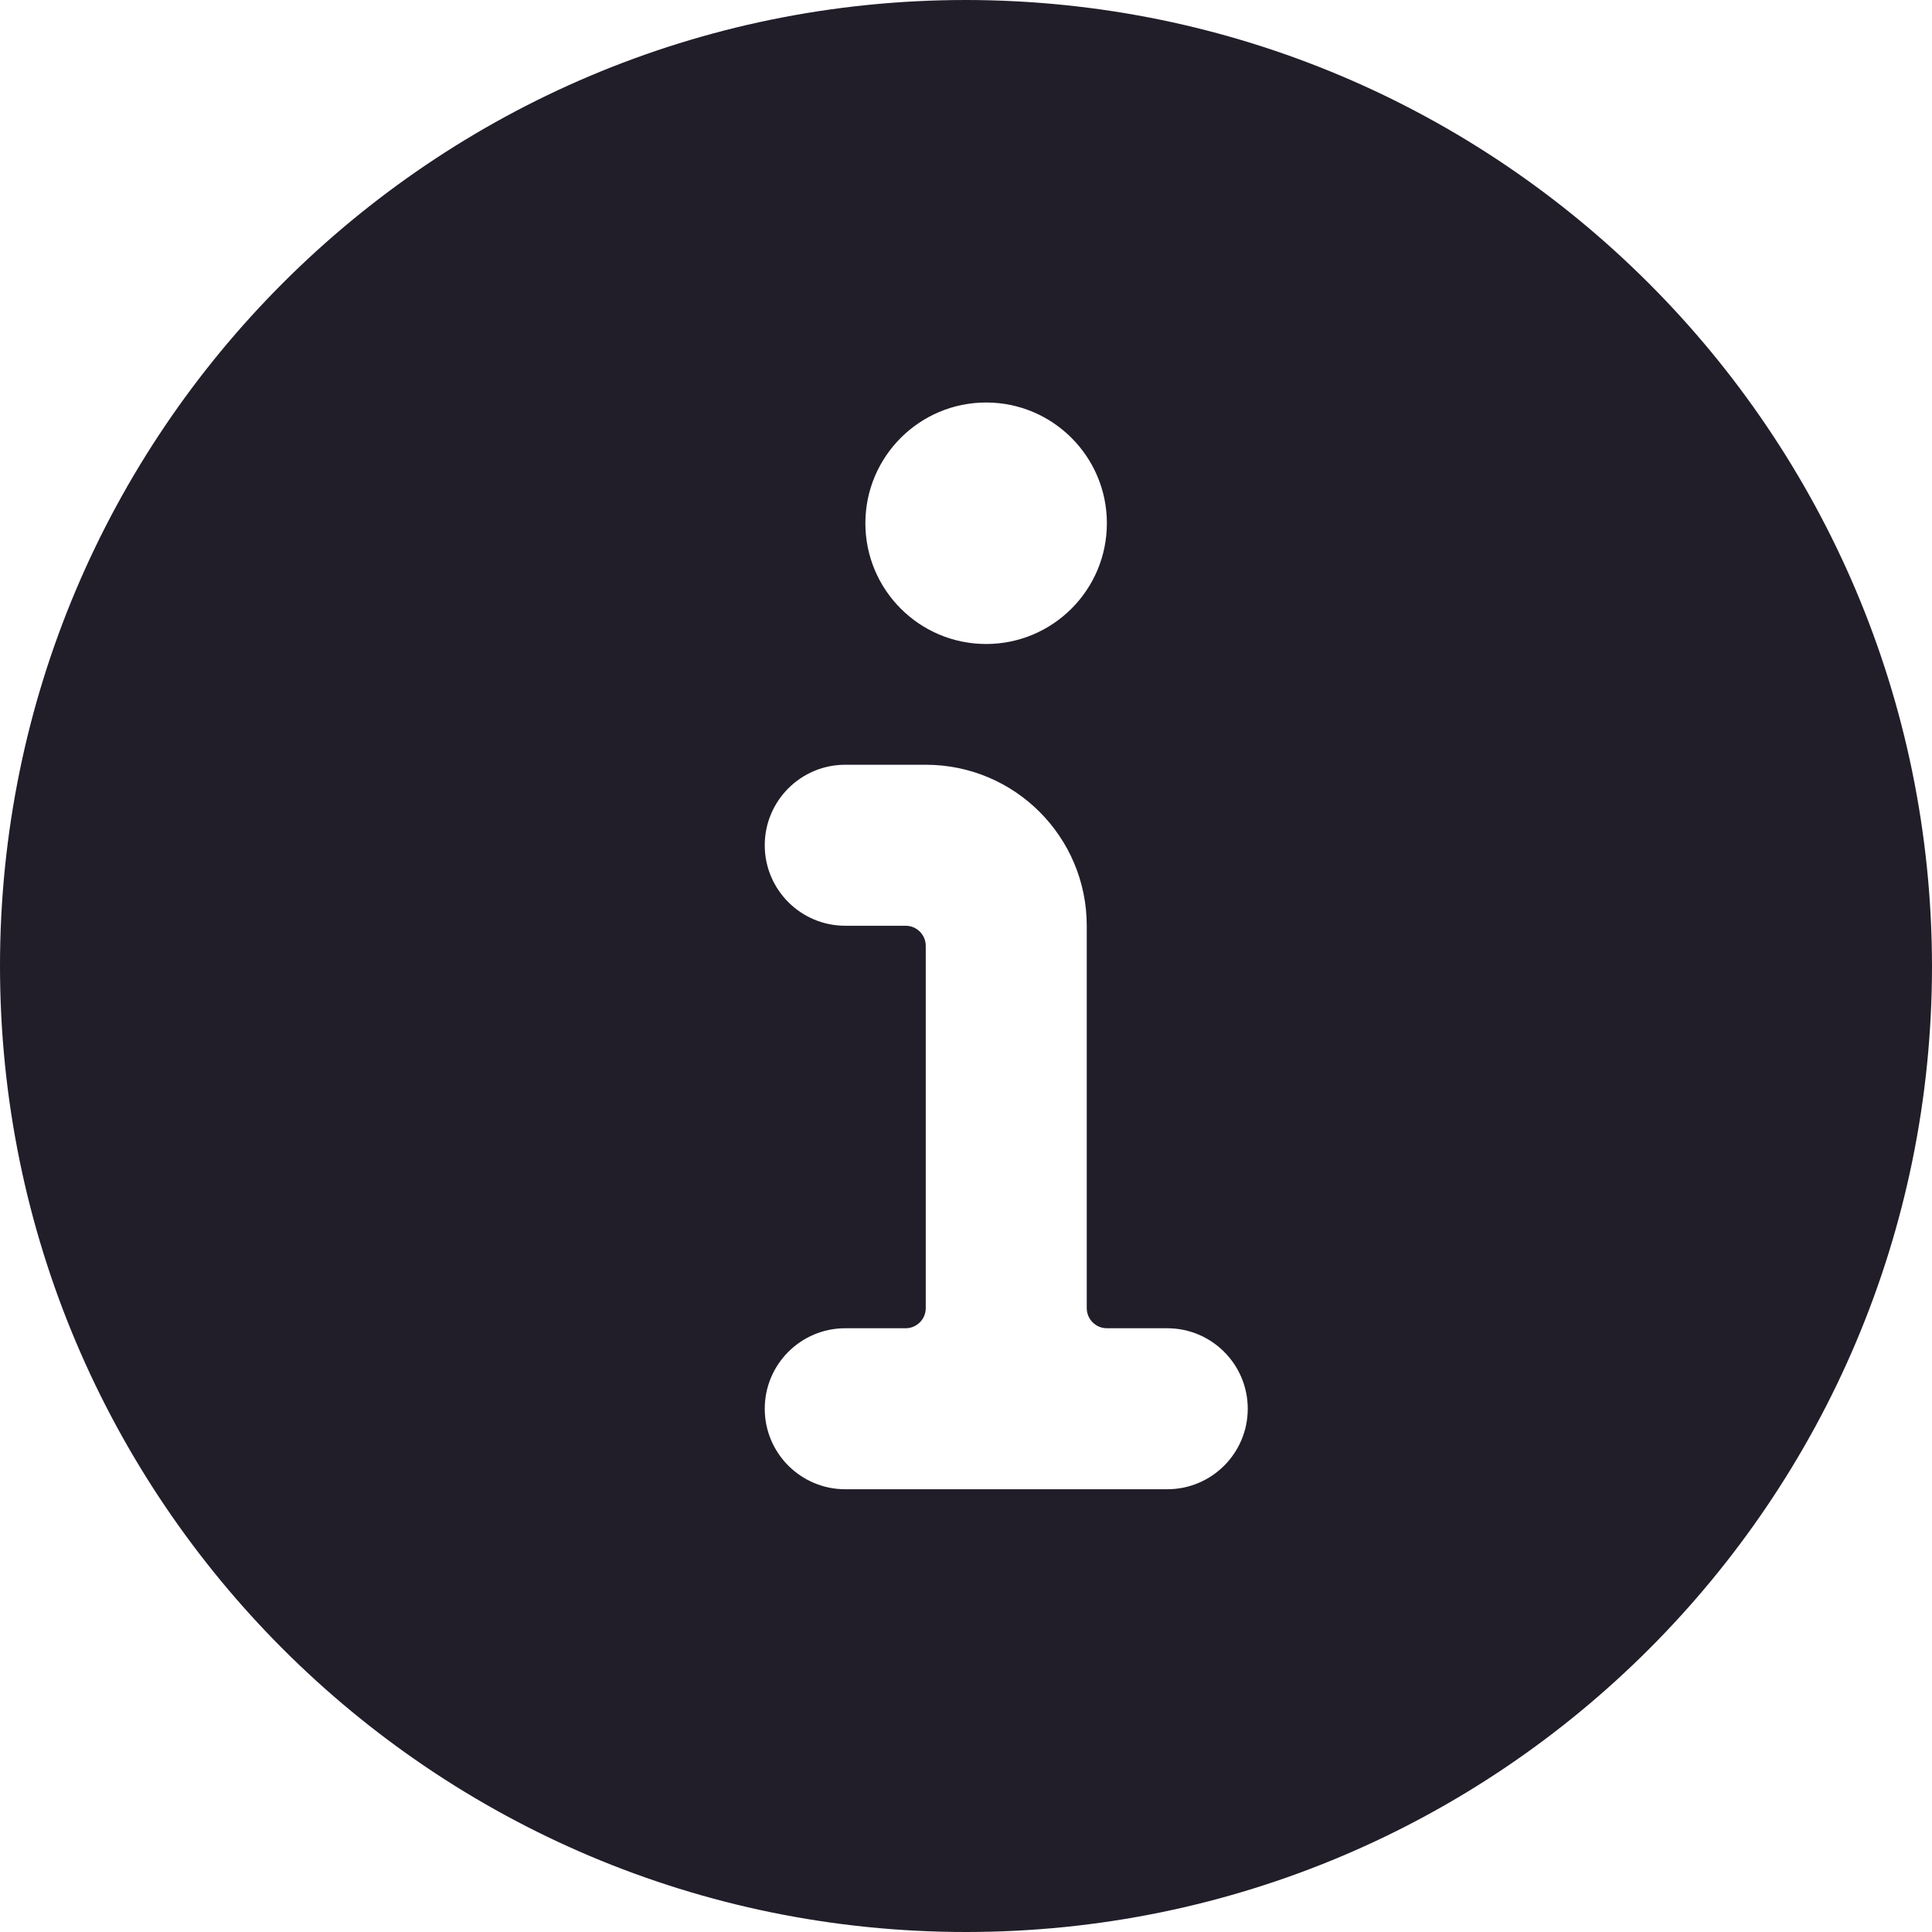 <svg width="24" height="24" viewBox="0 0 24 24" fill="none" xmlns="http://www.w3.org/2000/svg">
<path fill-rule="evenodd" clip-rule="evenodd" d="M12 0C5.373 0 0 5.373 0 12C0 18.627 5.373 24 12 24C18.627 24 24 18.627 24 12C23.993 5.376 18.624 0.007 12 0ZM12.25 5C13.078 5 13.75 5.672 13.75 6.5C13.75 7.328 13.078 8 12.25 8C11.422 8 10.75 7.328 10.75 6.5C10.75 5.672 11.422 5 12.25 5ZM10.5 18.5H14.5C15.052 18.5 15.5 18.052 15.5 17.5C15.5 16.948 15.052 16.5 14.5 16.5H13.75C13.612 16.5 13.5 16.388 13.5 16.25V11.5C13.5 10.395 12.605 9.5 11.5 9.5H10.5C9.948 9.5 9.5 9.948 9.5 10.5C9.5 11.052 9.948 11.5 10.5 11.5H11.25C11.388 11.5 11.5 11.612 11.5 11.75V16.25C11.5 16.388 11.388 16.5 11.25 16.5H10.5C9.948 16.5 9.5 16.948 9.5 17.5C9.5 18.052 9.948 18.5 10.5 18.5Z" fill="#211E29"/>
</svg>
